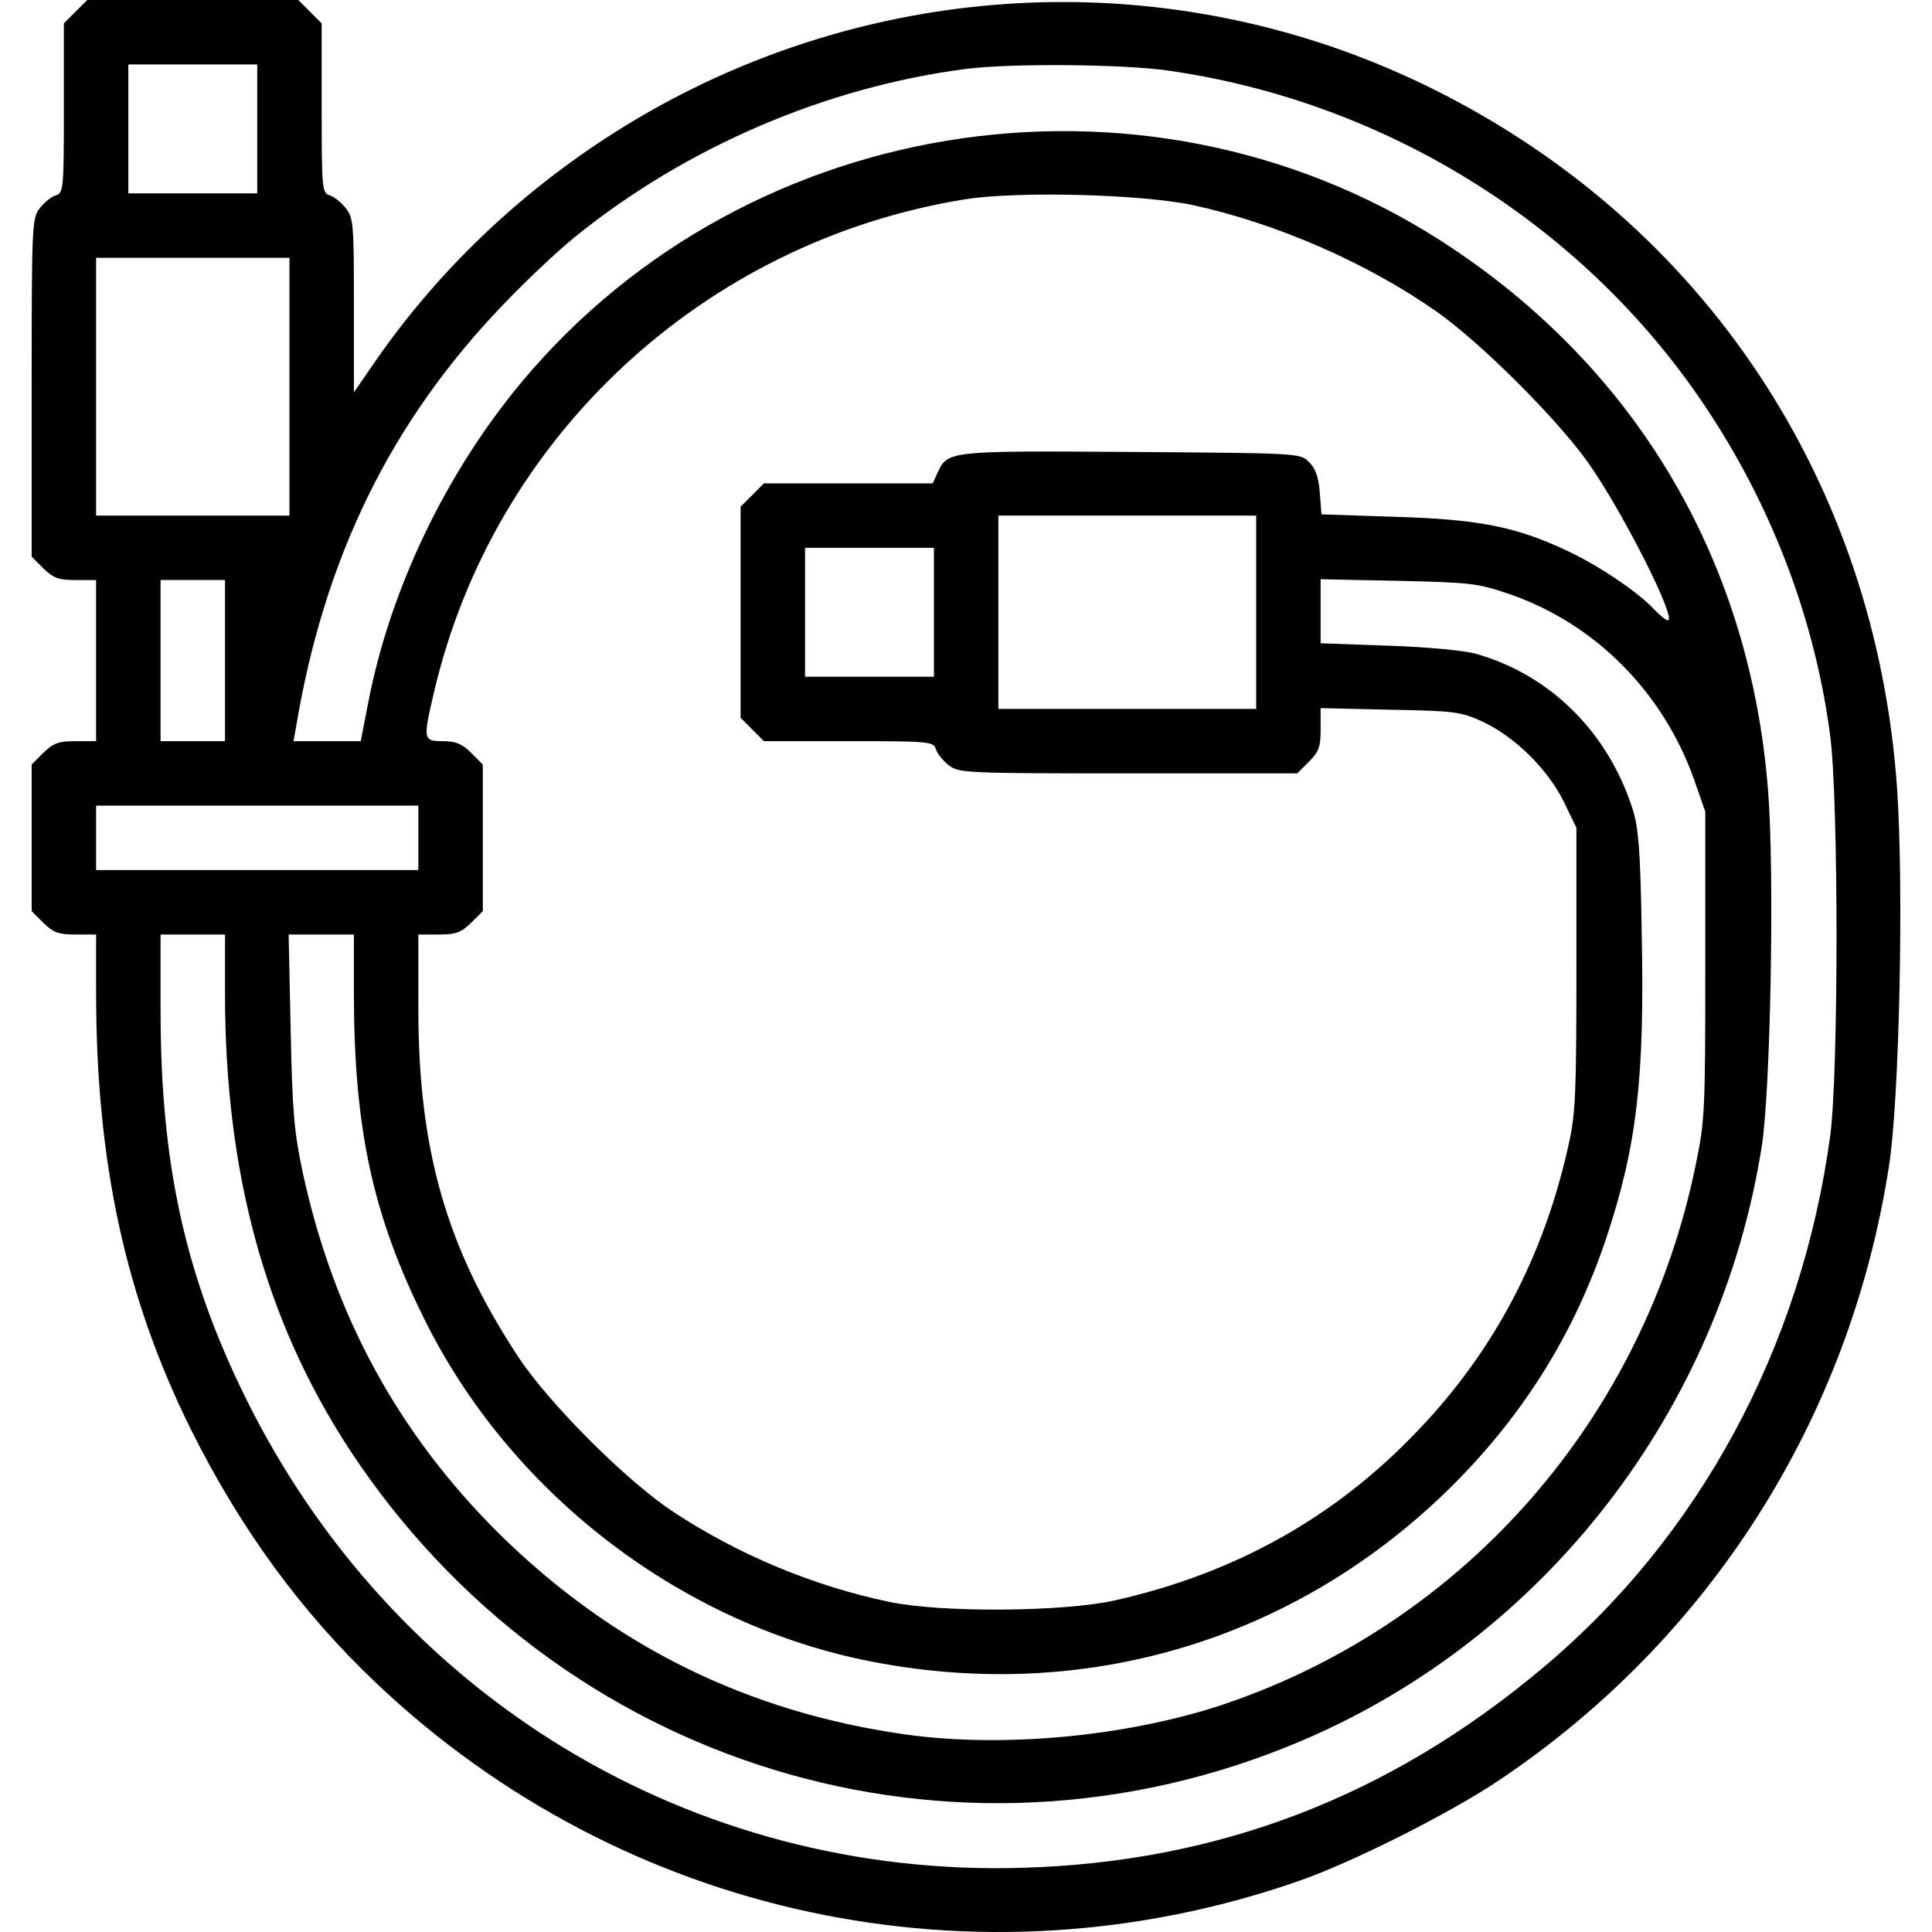<svg version="1.0" width="90" height="90"  xmlns="http://www.w3.org/2000/svg" viewBox="24 16 463.92 479.64"> <g transform="translate(0 512) scale(.1 -.1)"> <path d="m349 4931-29-29v-211c0-200-1-210-20-216-11-3-29-18-40-32-19-25-20-39-20-445v-420l29-29c25-24 37-29 80-29h51v-200-200h-51c-43 0-55-5-80-29l-29-29v-182-182l29-29c25-24 37-29 80-29h51v-144c0-422 73-757 235-1084 123-247 275-455 461-631 613-581 1491-769 2289-491 133 46 375 168 496 249 525 351 873 899 970 1526 26 165 37 697 20 939-53 759-478 1400-1152 1735-575 286-1248 288-1828 6-322-157-601-396-800-685l-51-74v216c0 201-1 217-20 241-11 14-29 29-40 32-19 6-20 16-20 216v211l-58 58h-262-262l-29-29zm451-291v-160h-160-160v160 160h160 160v-160zm2260 145c549-78 1046-391 1346-851 159-243 262-518 299-800 21-158 21-842 0-994-71-525-325-996-715-1322-379-318-803-481-1290-495-822-25-1564 425-1930 1169-150 305-210 581-210 960v188h80 80v-147c0-447 101-814 310-1133 518-787 1500-1088 2362-722 603 256 1039 818 1143 1475 22 138 32 677 16 882-43 562-317 1035-780 1346-735 495-1748 350-2315-330-189-227-327-516-381-798l-18-93h-83-84l6 33c70 422 235 759 513 1049 57 60 138 136 180 170 277 224 624 372 971 417 109 14 387 12 500-4zm62-334c208-45 434-144 605-264 110-77 299-266 376-374 86-121 223-393 199-393-5 0-19 12-33 26-40 44-143 113-222 149-124 58-218 76-423 82l-182 6-4 54c-3 38-11 61-27 76-21 22-24 22-443 25-458 3-454 3-480-54l-11-24h-209-210l-58-58v-262-262l58-58h211c200 0 210-1 216-20 3-11 18-29 32-40 25-19 39-20 445-20h420l29 29c25 25 29 37 29 81v52l173-4c162-3 175-5 230-30 80-38 160-117 200-197l32-66v-350c0-304-2-361-19-435-61-278-185-514-376-713-205-215-453-353-750-420-129-29-431-31-560-4-188 39-375 117-536 223-115 75-309 269-385 384-179 271-249 514-249 866v184h51c43 0 55 5 80 29l29 29v182 182l-29 29c-23 23-39 29-70 29-49 0-50 3-22 122 148 634 670 1118 1317 1223 131 21 437 13 566-14zm-2242-451v-320h-240-240v320 320h240 240v-320zm2400-560v-240h-320-320v240 240h320 320v-240zm-800 0v-160h-160-160v160 160h160 160v-160zm-1760-120v-200h-80-80v200 200h80 80v-200zm3189 165c212-73 381-243 458-460l28-80v-380c0-357-1-387-23-493-128-632-574-1142-1175-1344-238-79-545-108-787-74-393 55-728 221-1009 498-251 249-411 542-488 897-21 99-26 150-30 354l-5 237h81 81v-144c0-336 46-552 175-811 211-427 626-749 1090-846 531-110 1055 40 1444 415 188 182 320 391 401 635 75 226 95 394 87 761-3 196-8 256-22 300-61 192-205 335-390 387-29 8-121 17-217 20l-168 6v79 80l193-4c180-4 197-6 276-33zm-2709-605v-80h-400-400v80 80h400 400v-80z"></path> </g> </svg>